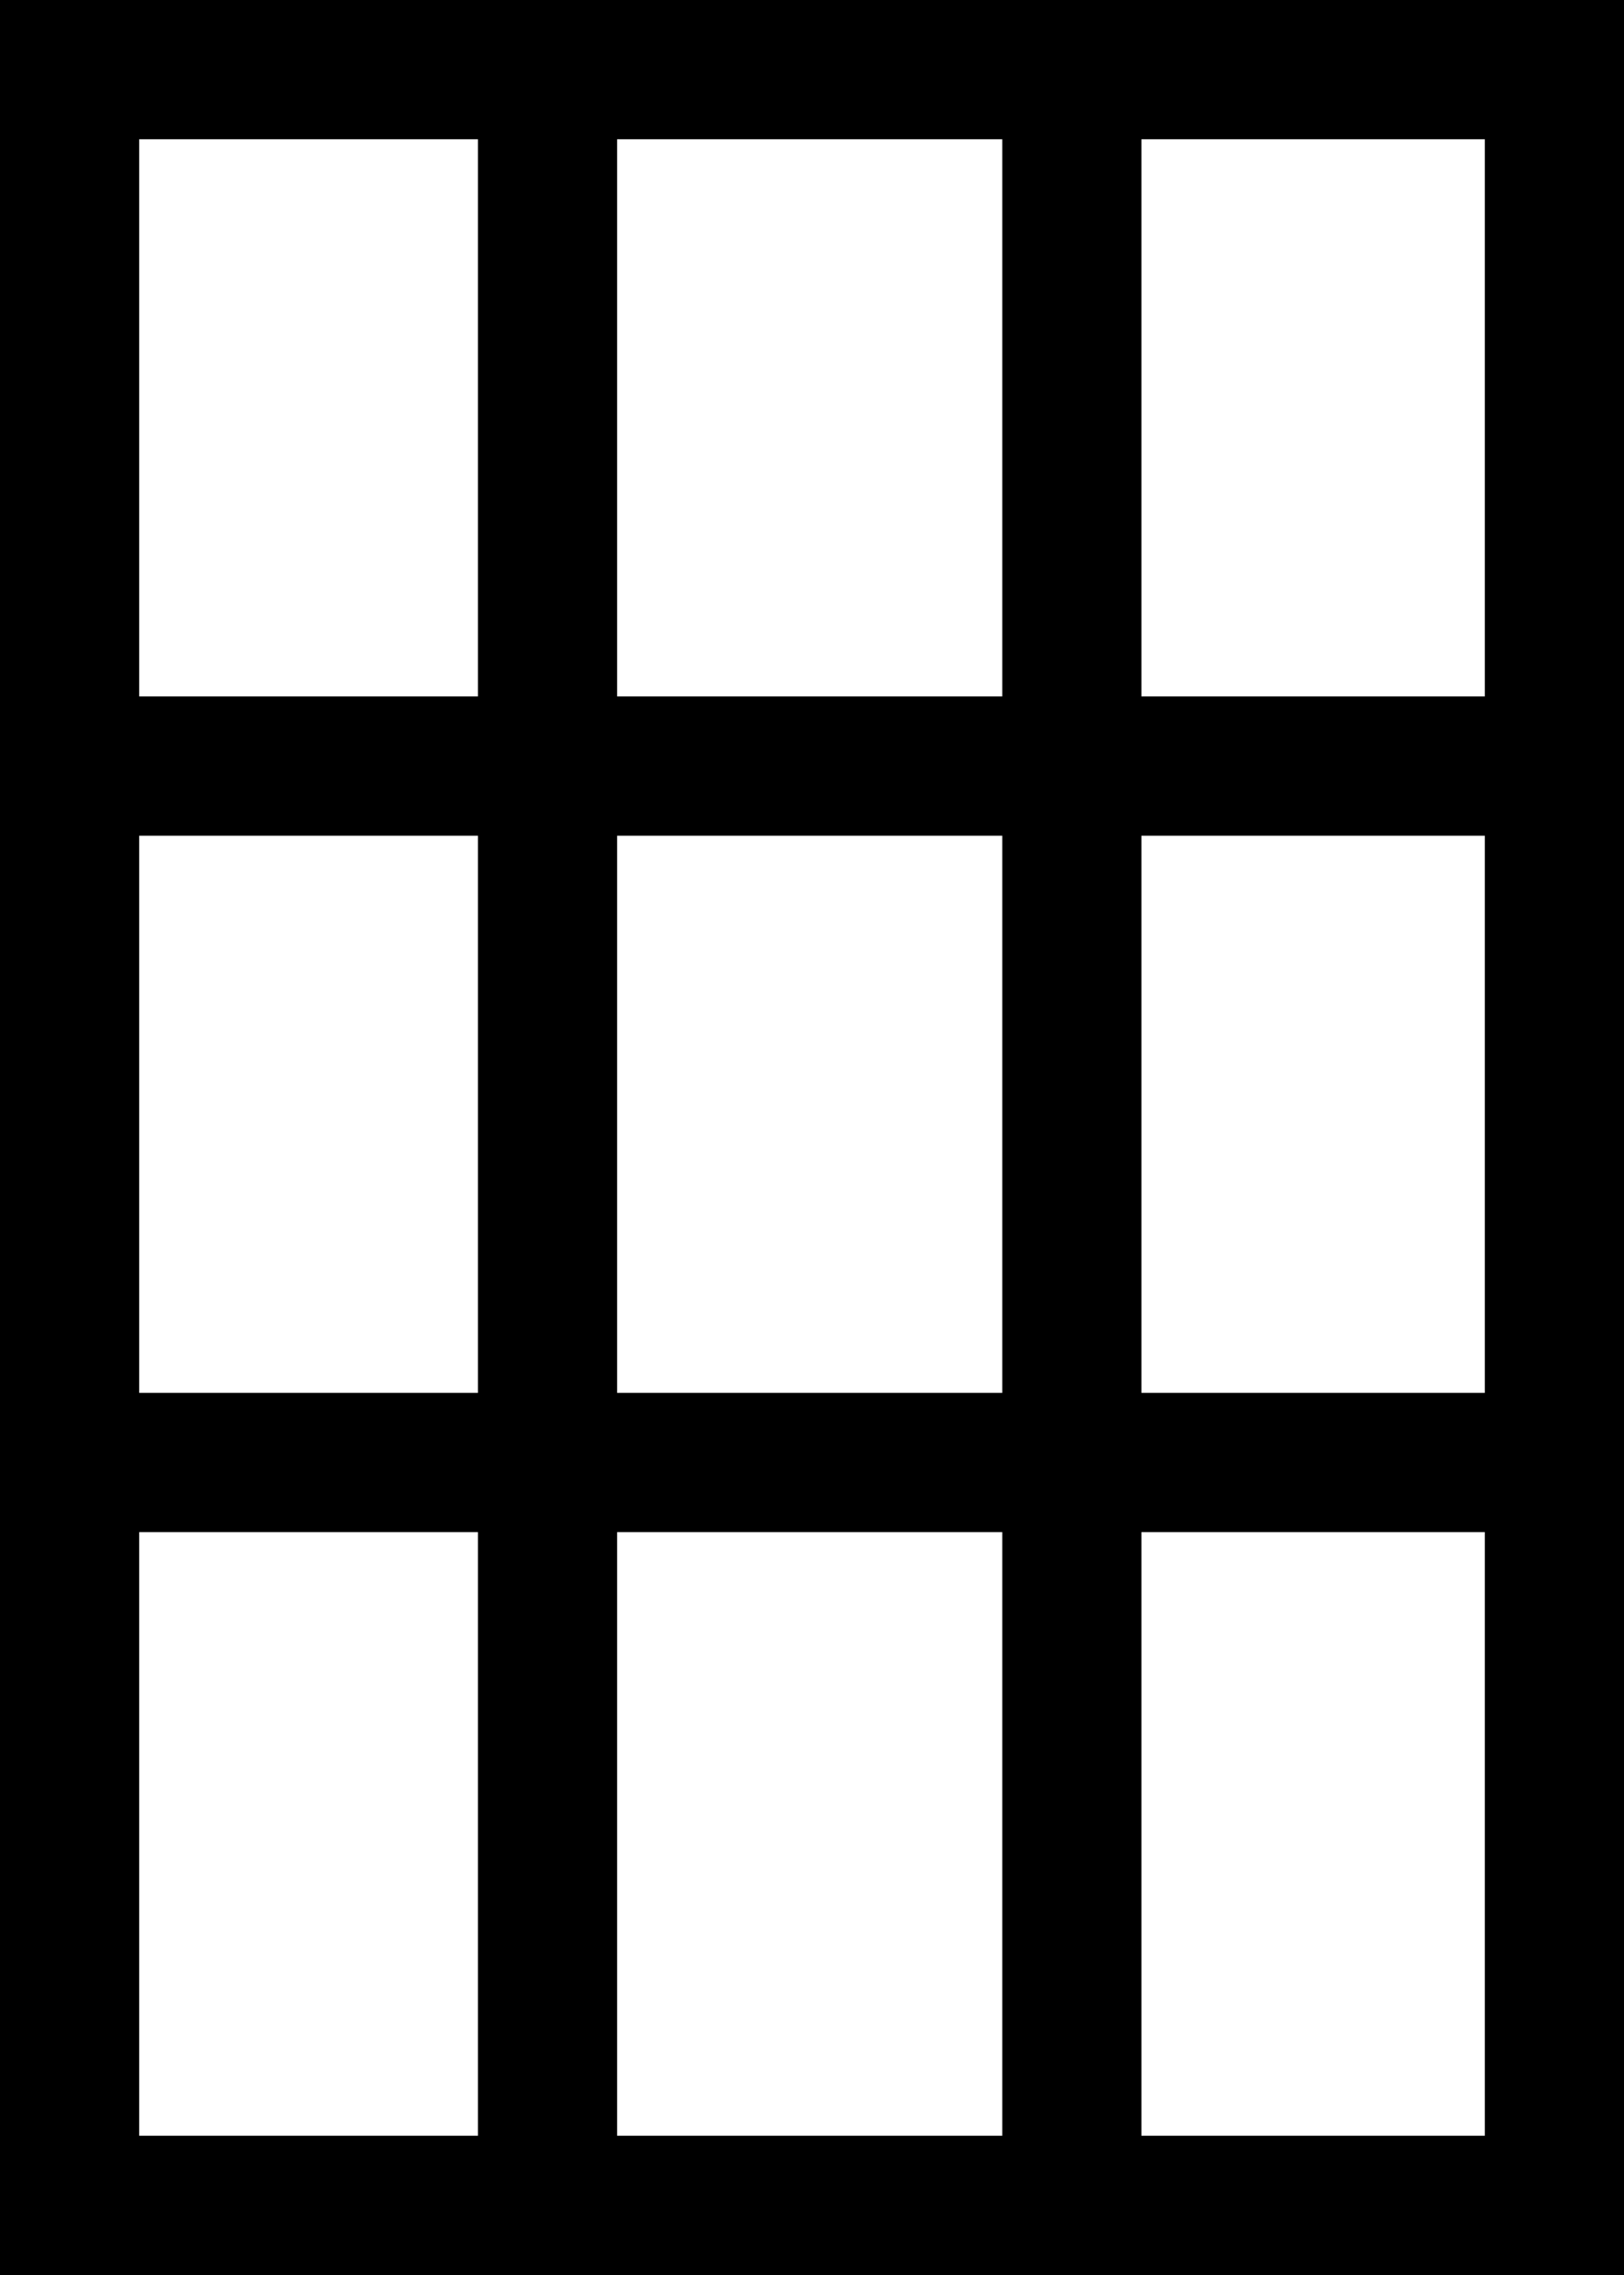 <svg width="35" height="49" viewBox="0 0 35 49" fill="none" xmlns="http://www.w3.org/2000/svg">
<rect x="0" y="0" width="35" height="49" fill="#808080" stroke="none"/>
<rect x="1.5" y="47.5" width="46" height="32" transform="rotate(-90 1.5 47.5)" fill="white" stroke="black" stroke-width="3"/>
<line x1="1.96701e-07" y1="31.5" x2="35" y2="31.5" stroke="black" stroke-width="3"/>
<line x1="1.96701e-07" y1="16.5" x2="35" y2="16.5" stroke="black" stroke-width="3"/>
<line x1="23.1" y1="2" x2="23.1" y2="49" stroke="black" stroke-width="3"/>
<line x1="11.8" y1="2" x2="11.8" y2="49" stroke="black" stroke-width="3"/>
</svg>

